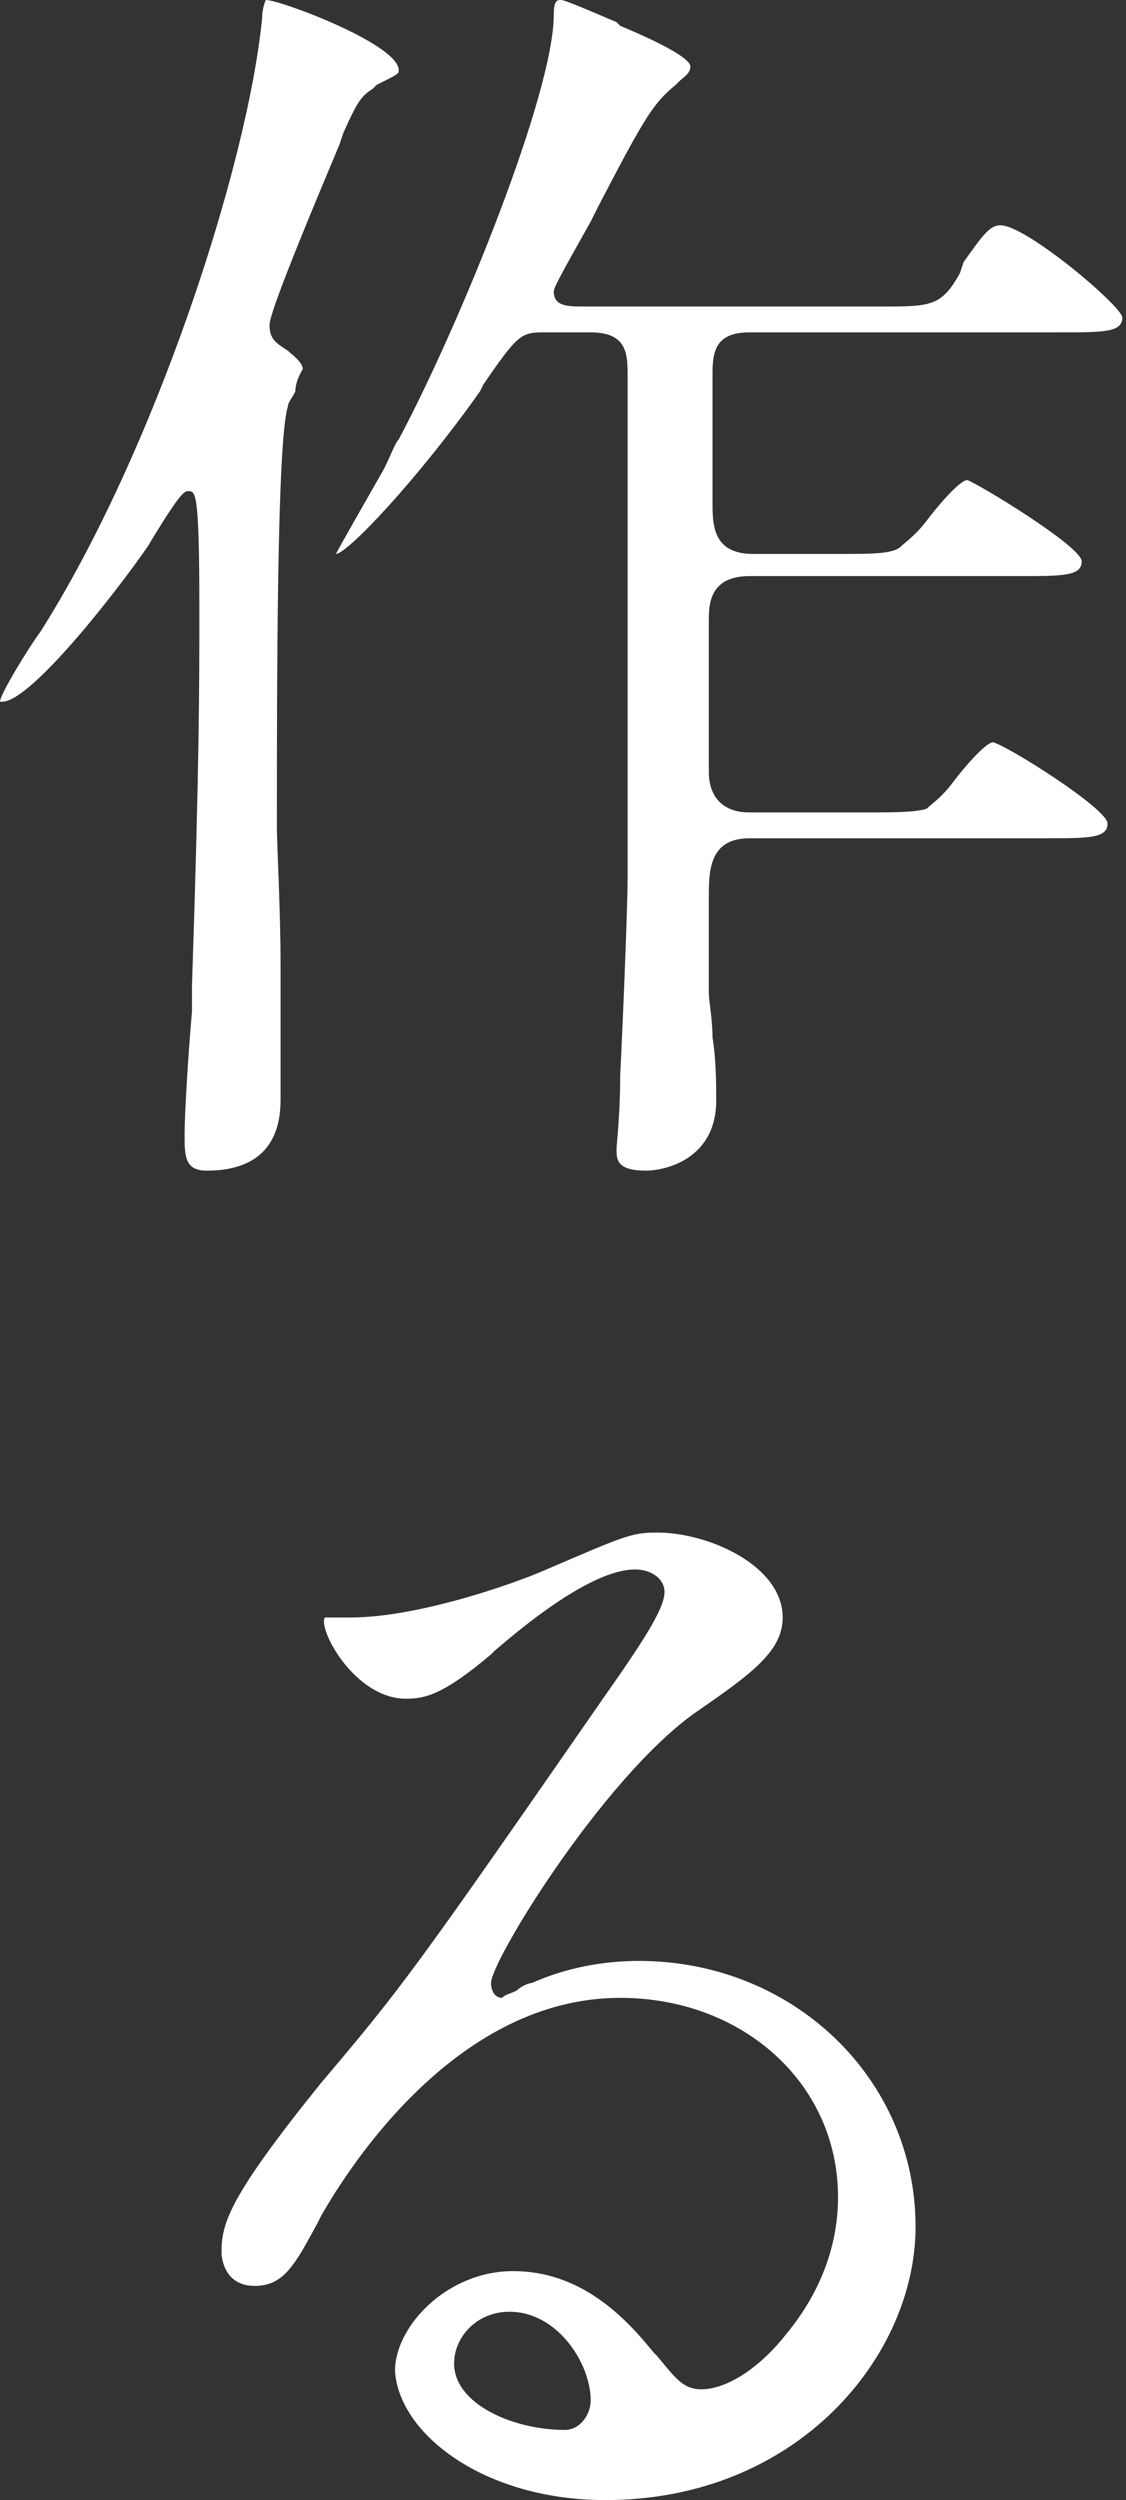 <?xml version="1.0" encoding="utf-8"?>
<!-- Generator: Adobe Illustrator 25.4.1, SVG Export Plug-In . SVG Version: 6.00 Build 0)  -->
<svg version="1.1" id="レイヤー_1" xmlns="http://www.w3.org/2000/svg" xmlns:xlink="http://www.w3.org/1999/xlink" x="0px"
	 y="0px" viewBox="0 0 30.5 67.7" style="enable-background:new 0 0 30.5 67.7;" xml:space="preserve">
<rect x="0" y="0" width="30.5" height="67.7" fill="#333333" stroke="none"/>
<style type="text/css">
	.st0{fill:#FFFFFF;}
</style>
<path class="st0" d="M16.4,67.7c5.2,0,8.4-3.9,8.4-7.4c0-4-3.3-7.2-7.5-7.2c-1,0-2,0.2-2.9,0.6c-0.1,0-0.3,0.1-0.4,0.2
	c-0.2,0.1-0.3,0.1-0.4,0.2l0,0c-0.2,0-0.3-0.2-0.3-0.4c0-0.6,3-5.5,5.5-7.3c1.6-1.1,2.4-1.7,2.4-2.6c0-1.4-2-2.3-3.4-2.3
	c-0.7,0-0.9,0.1-3,1c-0.9,0.4-3.5,1.3-5.3,1.3c-0.3,0-0.6,0-0.7,0C8.6,44.1,9.6,46,11,46c0.5,0,1-0.1,2.3-1.2l0.1-0.1
	c0.7-0.6,2.6-2.2,3.8-2.2c0.5,0,0.8,0.3,0.8,0.6c0,0.4-0.4,1.1-1.6,2.8c-5.2,7.5-5.5,7.9-7.7,10.5C6.2,59.5,6,60.2,6,61
	c0,0,0,0.9,0.9,0.9c0.8,0,1.1-0.6,1.7-1.7L8.7,60c0.8-1.4,3.7-5.9,8.1-5.9c3.3,0,5.9,2.3,5.9,5.4c0,1.8-0.9,3.1-1.4,3.7
	c-0.7,0.9-1.6,1.5-2.3,1.5c-0.5,0-0.7-0.3-1.2-0.9l-0.1-0.1c-0.8-1-2-2.2-3.8-2.2c-1.8,0-3.2,1.5-3.2,2.7
	C10.8,65.9,13.1,67.7,16.4,67.7z M13.8,62.6c1.3,0,2.2,1.4,2.2,2.4c0,0.4-0.3,0.8-0.7,0.8c-1.4,0-3-0.7-3-1.8
	C12.3,63.3,12.9,62.6,13.8,62.6z"/>
<g>
	<path class="st0" d="M27.1,6.1c-0.3,0-0.5,0.3-1,1L26,7.4c-0.5,0.9-0.8,0.9-2.1,0.9h-8.1c-0.4,0-0.8,0-0.8-0.4c0-0.1,0.1-0.3,1-1.9
		c0.1-0.2,0.2-0.4,0.2-0.4c1.3-2.5,1.5-2.8,2.1-3.3c0,0,0.1-0.1,0.1-0.1c0.1-0.1,0.3-0.2,0.3-0.4c0-0.2-0.7-0.6-1.9-1.1l-0.1-0.1
		C16,0.3,15.3,0,15.2,0C15.1,0,15,0,15,0.4c0,2.1-2.5,8.3-4.2,11.5c-0.1,0.1-0.2,0.4-0.4,0.8c-0.4,0.7-1.2,2.1-1.3,2.3c0,0,0,0,0,0
		c0.3,0,2.2-2,3.9-4.4l0.1-0.2C14,9.1,14.1,9,14.7,9h1.3c1,0,1,0.6,1,1.2c0,0.8,0,1.7,0,2.8c0,3.7,0,8.3,0,10.8
		c0,0.6-0.1,3.3-0.2,5.3c0,1.1-0.1,1.9-0.1,2c0,0.3,0,0.6,0.8,0.6c0.5,0,1.9-0.3,1.9-1.9c0-0.4,0-1.1-0.1-1.7c0-0.5-0.1-1-0.1-1.2
		c0-0.2,0-0.6,0-1.1c0-0.6,0-1.2,0-1.5c0-0.7,0-1.6,1.1-1.6h8c1.2,0,1.7,0,1.7-0.4c0-0.4-2.7-2.1-3.1-2.2c-0.2,0-0.8,0.7-1.1,1.1
		c-0.3,0.4-0.6,0.6-0.7,0.7c-0.3,0.1-0.9,0.1-1.7,0.1h-3.1c-0.7,0-1.1-0.4-1.1-1.1v-4.1c0-0.4,0-1.2,1.1-1.2h7.3
		c1.2,0,1.7,0,1.7-0.4c0-0.4-2.8-2.1-3.1-2.2c-0.2,0-0.8,0.7-1.1,1.1c-0.3,0.4-0.6,0.6-0.7,0.7C24.2,15,23.6,15,22.8,15h-2.4
		c-1.1,0-1.1-0.8-1.1-1.4c0-0.7,0-2.9,0-3.5c0-0.6,0.1-1.1,1-1.1h8.4c1.2,0,1.7,0,1.7-0.4C30.4,8.3,27.8,6.1,27.1,6.1z"/>
	<path class="st0" d="M7.2,0C7.2,0,7.1,0.2,7.1,0.5c-0.4,4-2.9,11.7-6,16.6C0.8,17.5,0,18.8,0,19c0,0,0.1,0,0.1,0
		c0.8-0.1,3-2.9,3.9-4.2c0.9-1.5,1-1.5,1.1-1.5c0.2,0,0.3,0,0.3,3.2c0,2.1,0,4.2-0.2,10.2c0,0.1,0,0.4,0,0.7
		c-0.1,1.1-0.2,2.8-0.2,3.3c0,0.6,0,1,0.6,1c2,0,2-1.5,2-2c0-0.5,0-2,0-3.5c0-1.6-0.1-3.3-0.1-3.8c0-3.9,0-10.5,0.3-11.4
		c0-0.1,0.1-0.2,0.2-0.4C8,10.3,8.2,10,8.2,10c0-0.2-0.3-0.4-0.4-0.5C7.5,9.3,7.3,9.2,7.3,8.8c0-0.4,1.4-3.7,1.9-4.9l0.1-0.3
		c0.4-0.9,0.5-1,0.8-1.2l0.1-0.1C10.8,2,10.8,2,10.8,1.9C10.8,1.2,7.6,0,7.2,0z"/>
</g>
</svg>
